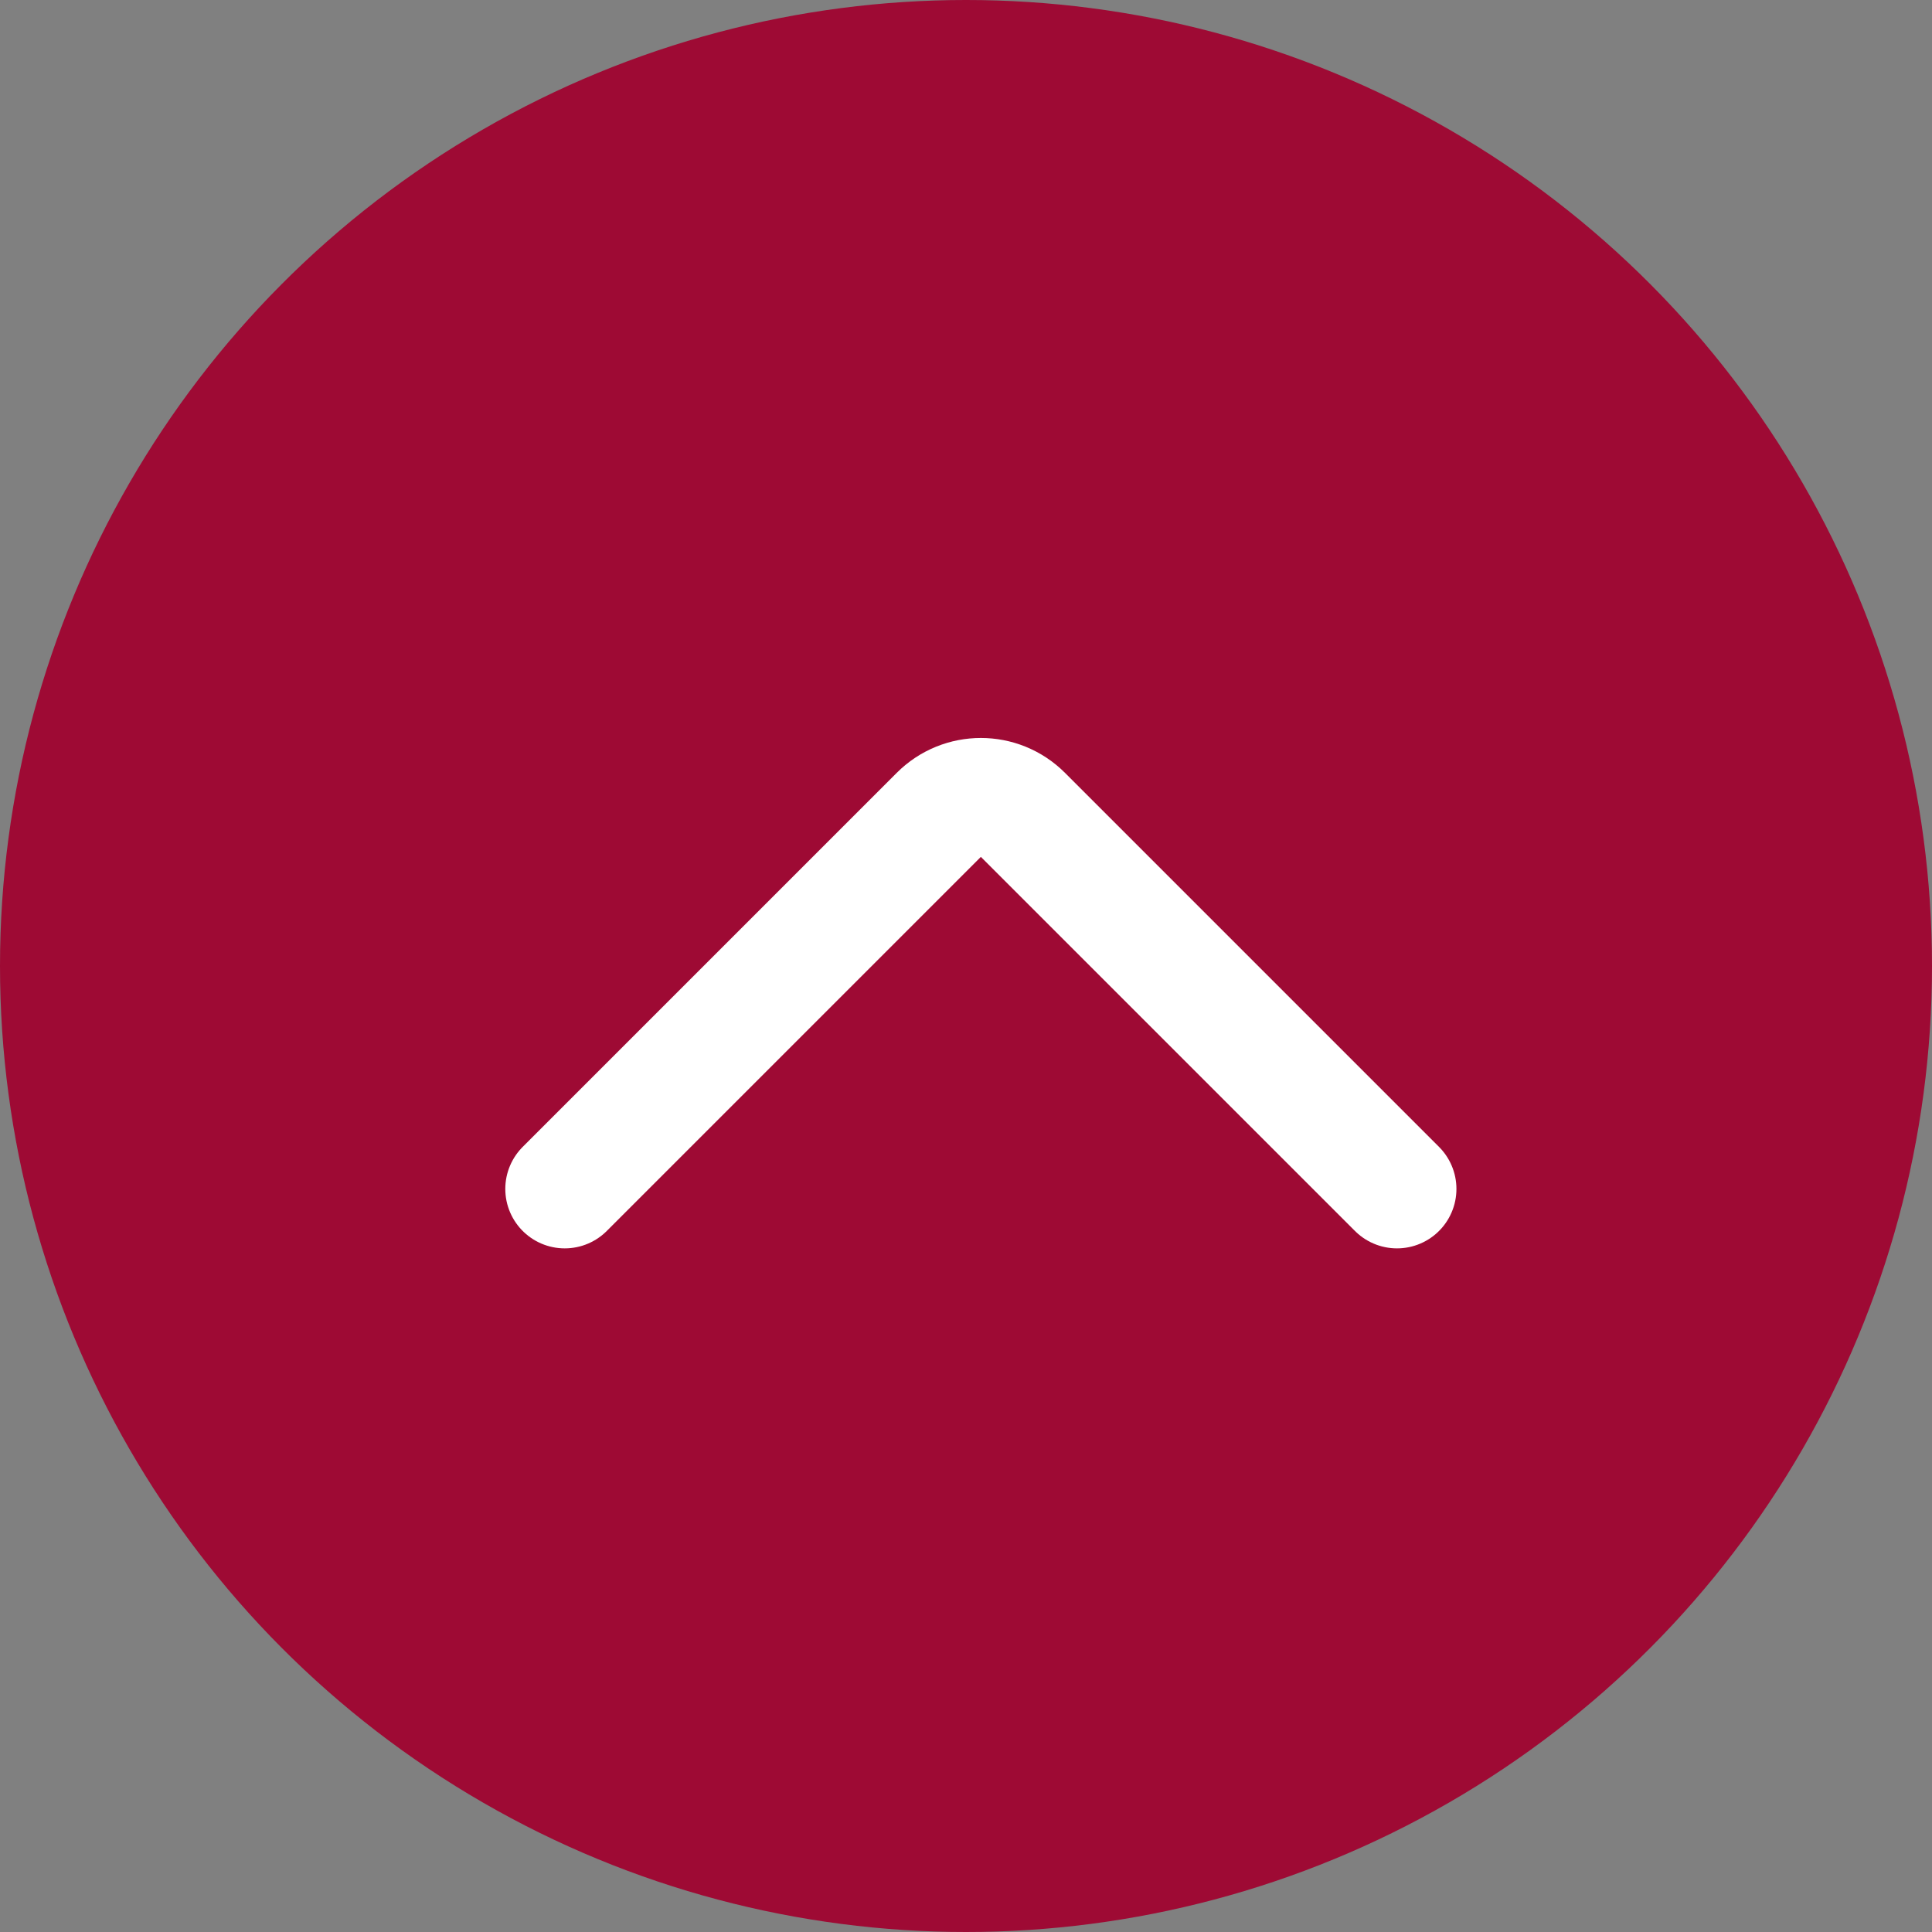 <svg width="65" height="65" viewBox="0 0 65 65" fill="none" xmlns="http://www.w3.org/2000/svg">
<rect x="0" y="0" width="65" height="65" fill="#808080" stroke="none"/>
<circle cx="32.5" cy="32.5" r="32.5" fill="#9E0A34"/>
<path d="M19 40L31.586 27.414C32.367 26.633 33.633 26.633 34.414 27.414L47 40" stroke="white" stroke-width="4" stroke-linecap="round" stroke-linejoin="round"/>
</svg>
